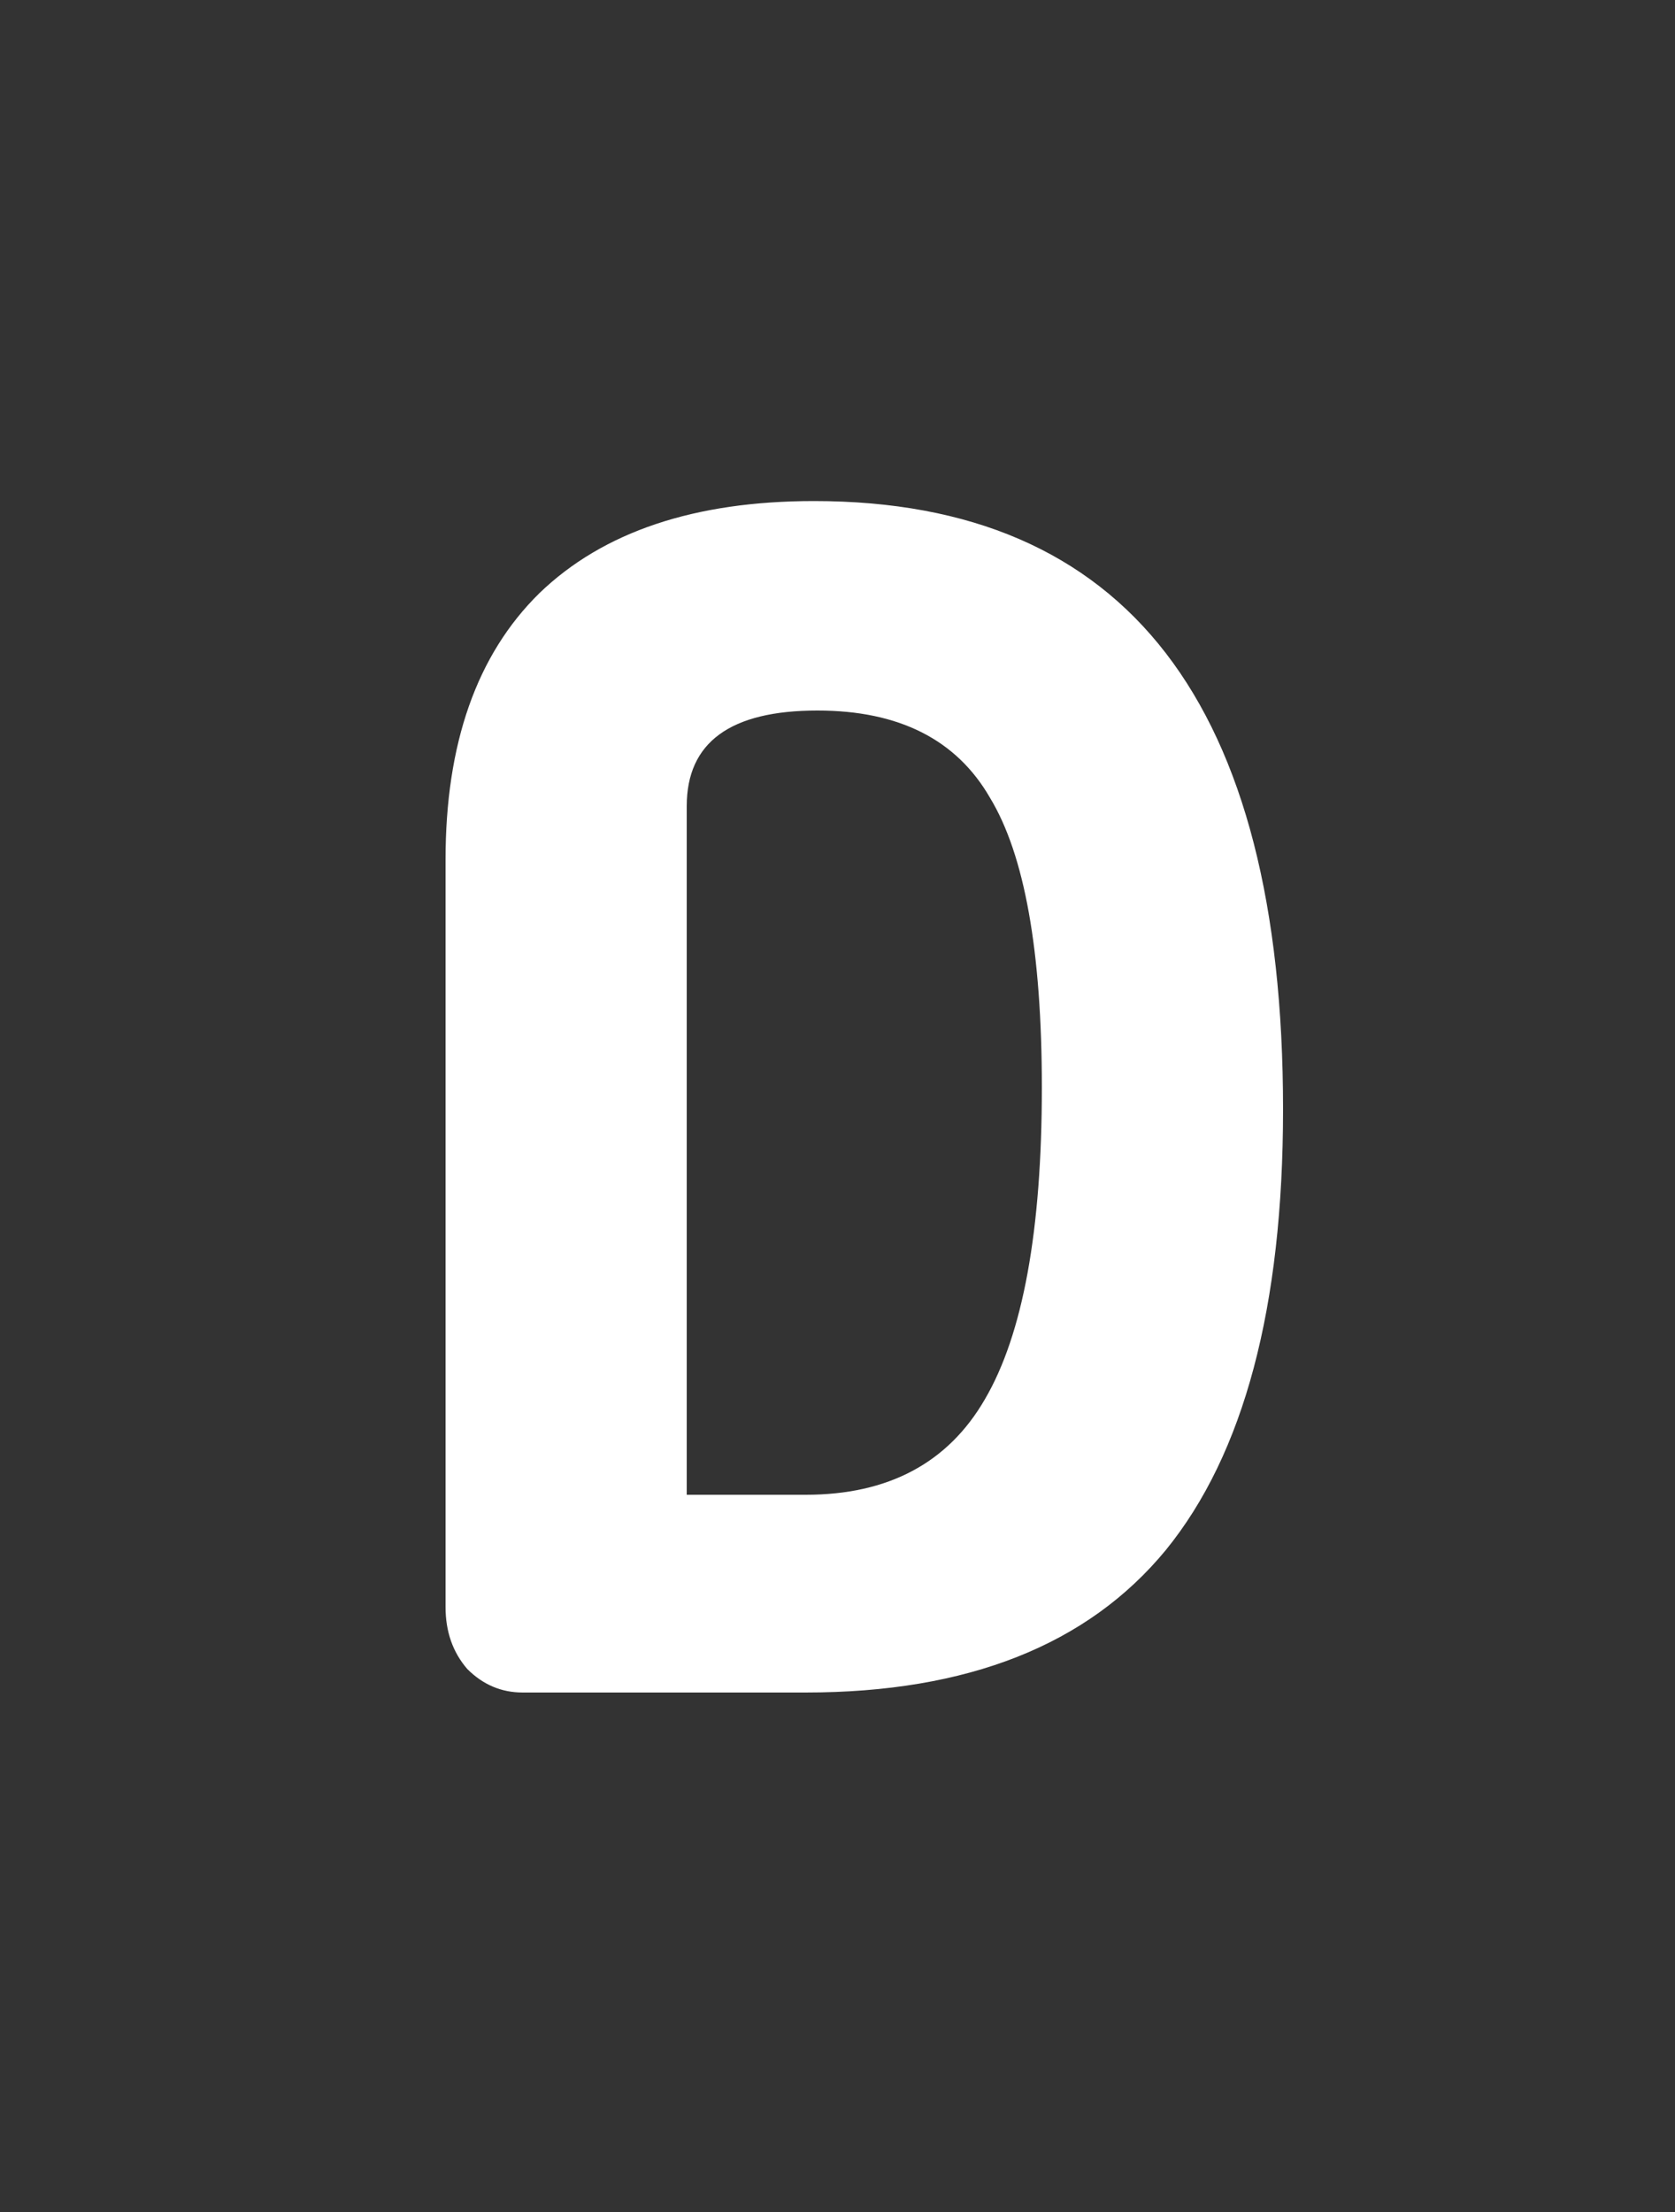 <svg width="1000" height="1320" viewBox="0 0 1000 1320" fill="none" xmlns="http://www.w3.org/2000/svg">
<rect x="0" y="0" width="1000" height="1320" fill="#333333" stroke="none"/>
<path d="M312 1010C299.333 1010 288.333 1005.33 279 996C270.333 986 266 973.667 266 959V513C266 443.667 284.667 390.667 322 354C360 317.333 414.667 299 486 299C672.667 299 766 420 766 662C766 780 742.667 867.667 696 925C649.333 981.667 577.667 1010 481 1010H312ZM410 892H481C530.333 892 566 873 588 835C610.667 796.333 622 734.333 622 649C622 567.667 611.667 510 591 476C571 441.333 536.667 424 488 424C436 424 410 443 410 481V892Z" fill="white"/>
</svg>
